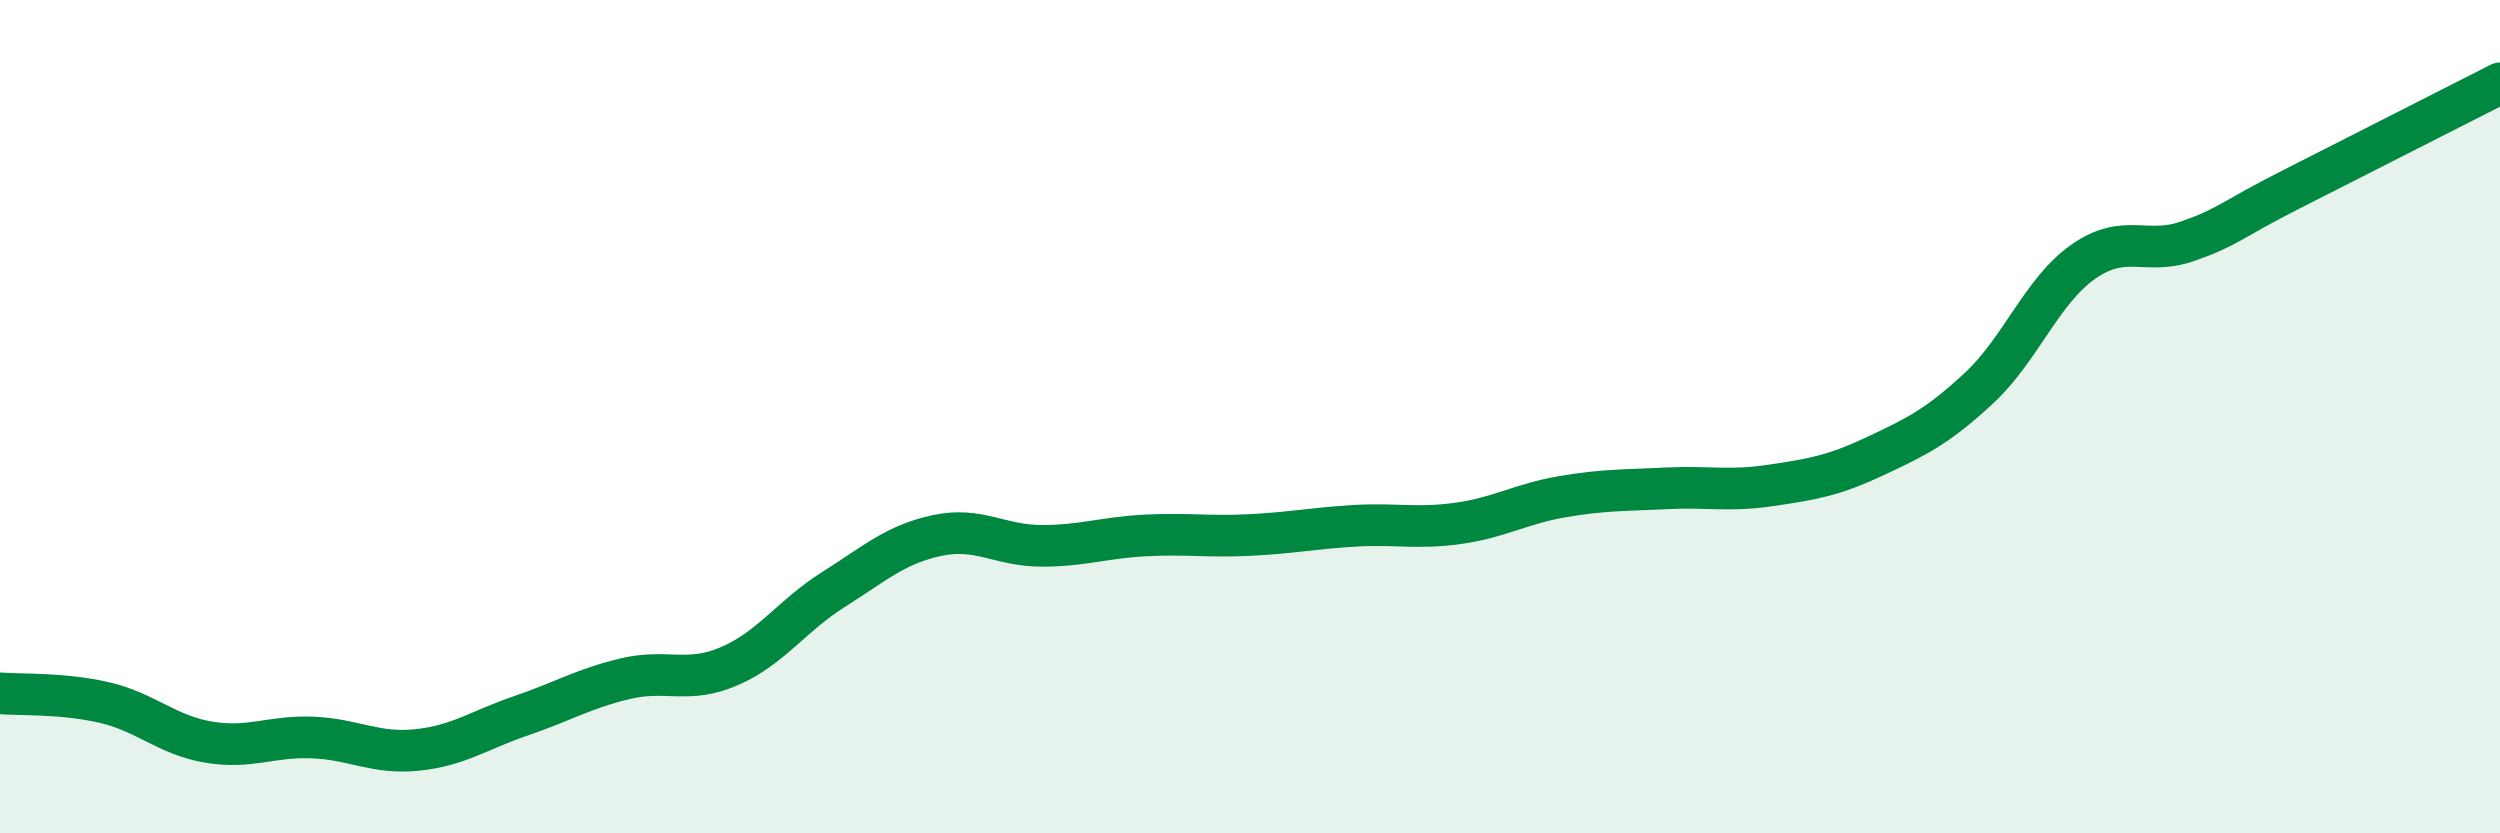 
    <svg width="60" height="20" viewBox="0 0 60 20" xmlns="http://www.w3.org/2000/svg">
      <path
        d="M 0,16.64 C 0.5,16.68 1.5,16.63 2.5,16.86 C 3.5,17.09 4,17.64 5,17.81 C 6,17.98 6.5,17.66 7.5,17.7 C 8.5,17.74 9,18.1 10,18 C 11,17.9 11.5,17.52 12.5,17.18 C 13.5,16.84 14,16.53 15,16.29 C 16,16.05 16.5,16.42 17.5,15.99 C 18.5,15.56 19,14.78 20,14.15 C 21,13.52 21.5,13.06 22.5,12.85 C 23.5,12.64 24,13.1 25,13.1 C 26,13.1 26.5,12.9 27.5,12.85 C 28.5,12.8 29,12.89 30,12.84 C 31,12.79 31.5,12.68 32.5,12.62 C 33.5,12.56 34,12.7 35,12.56 C 36,12.42 36.5,12.09 37.5,11.92 C 38.5,11.75 39,11.77 40,11.72 C 41,11.67 41.5,11.8 42.5,11.65 C 43.5,11.5 44,11.42 45,10.95 C 46,10.48 46.5,10.24 47.5,9.31 C 48.5,8.38 49,6.98 50,6.28 C 51,5.58 51.5,6.14 52.5,5.79 C 53.5,5.44 53.5,5.3 55,4.54 C 56.5,3.78 59,2.51 60,2L60 20L0 20Z"
        fill="#008740"
        opacity="0.1"
        stroke-linecap="round"
        stroke-linejoin="round"
      />
      <path
        d="M 0,16.64 C 0.5,16.68 1.5,16.63 2.5,16.86 C 3.5,17.09 4,17.64 5,17.81 C 6,17.98 6.5,17.66 7.5,17.7 C 8.5,17.74 9,18.1 10,18 C 11,17.9 11.5,17.52 12.5,17.18 C 13.5,16.84 14,16.53 15,16.29 C 16,16.05 16.5,16.42 17.5,15.99 C 18.5,15.56 19,14.78 20,14.15 C 21,13.52 21.5,13.06 22.5,12.85 C 23.5,12.64 24,13.1 25,13.1 C 26,13.1 26.5,12.9 27.5,12.85 C 28.5,12.8 29,12.89 30,12.84 C 31,12.79 31.5,12.68 32.5,12.62 C 33.5,12.56 34,12.7 35,12.56 C 36,12.42 36.5,12.09 37.5,11.92 C 38.5,11.75 39,11.77 40,11.72 C 41,11.67 41.5,11.8 42.5,11.65 C 43.5,11.5 44,11.42 45,10.95 C 46,10.48 46.5,10.24 47.5,9.31 C 48.5,8.38 49,6.98 50,6.28 C 51,5.58 51.5,6.14 52.5,5.79 C 53.5,5.44 53.5,5.3 55,4.54 C 56.5,3.78 59,2.51 60,2"
        stroke="#008740"
        stroke-width="1"
        fill="none"
        stroke-linecap="round"
        stroke-linejoin="round"
      />
    </svg>
  